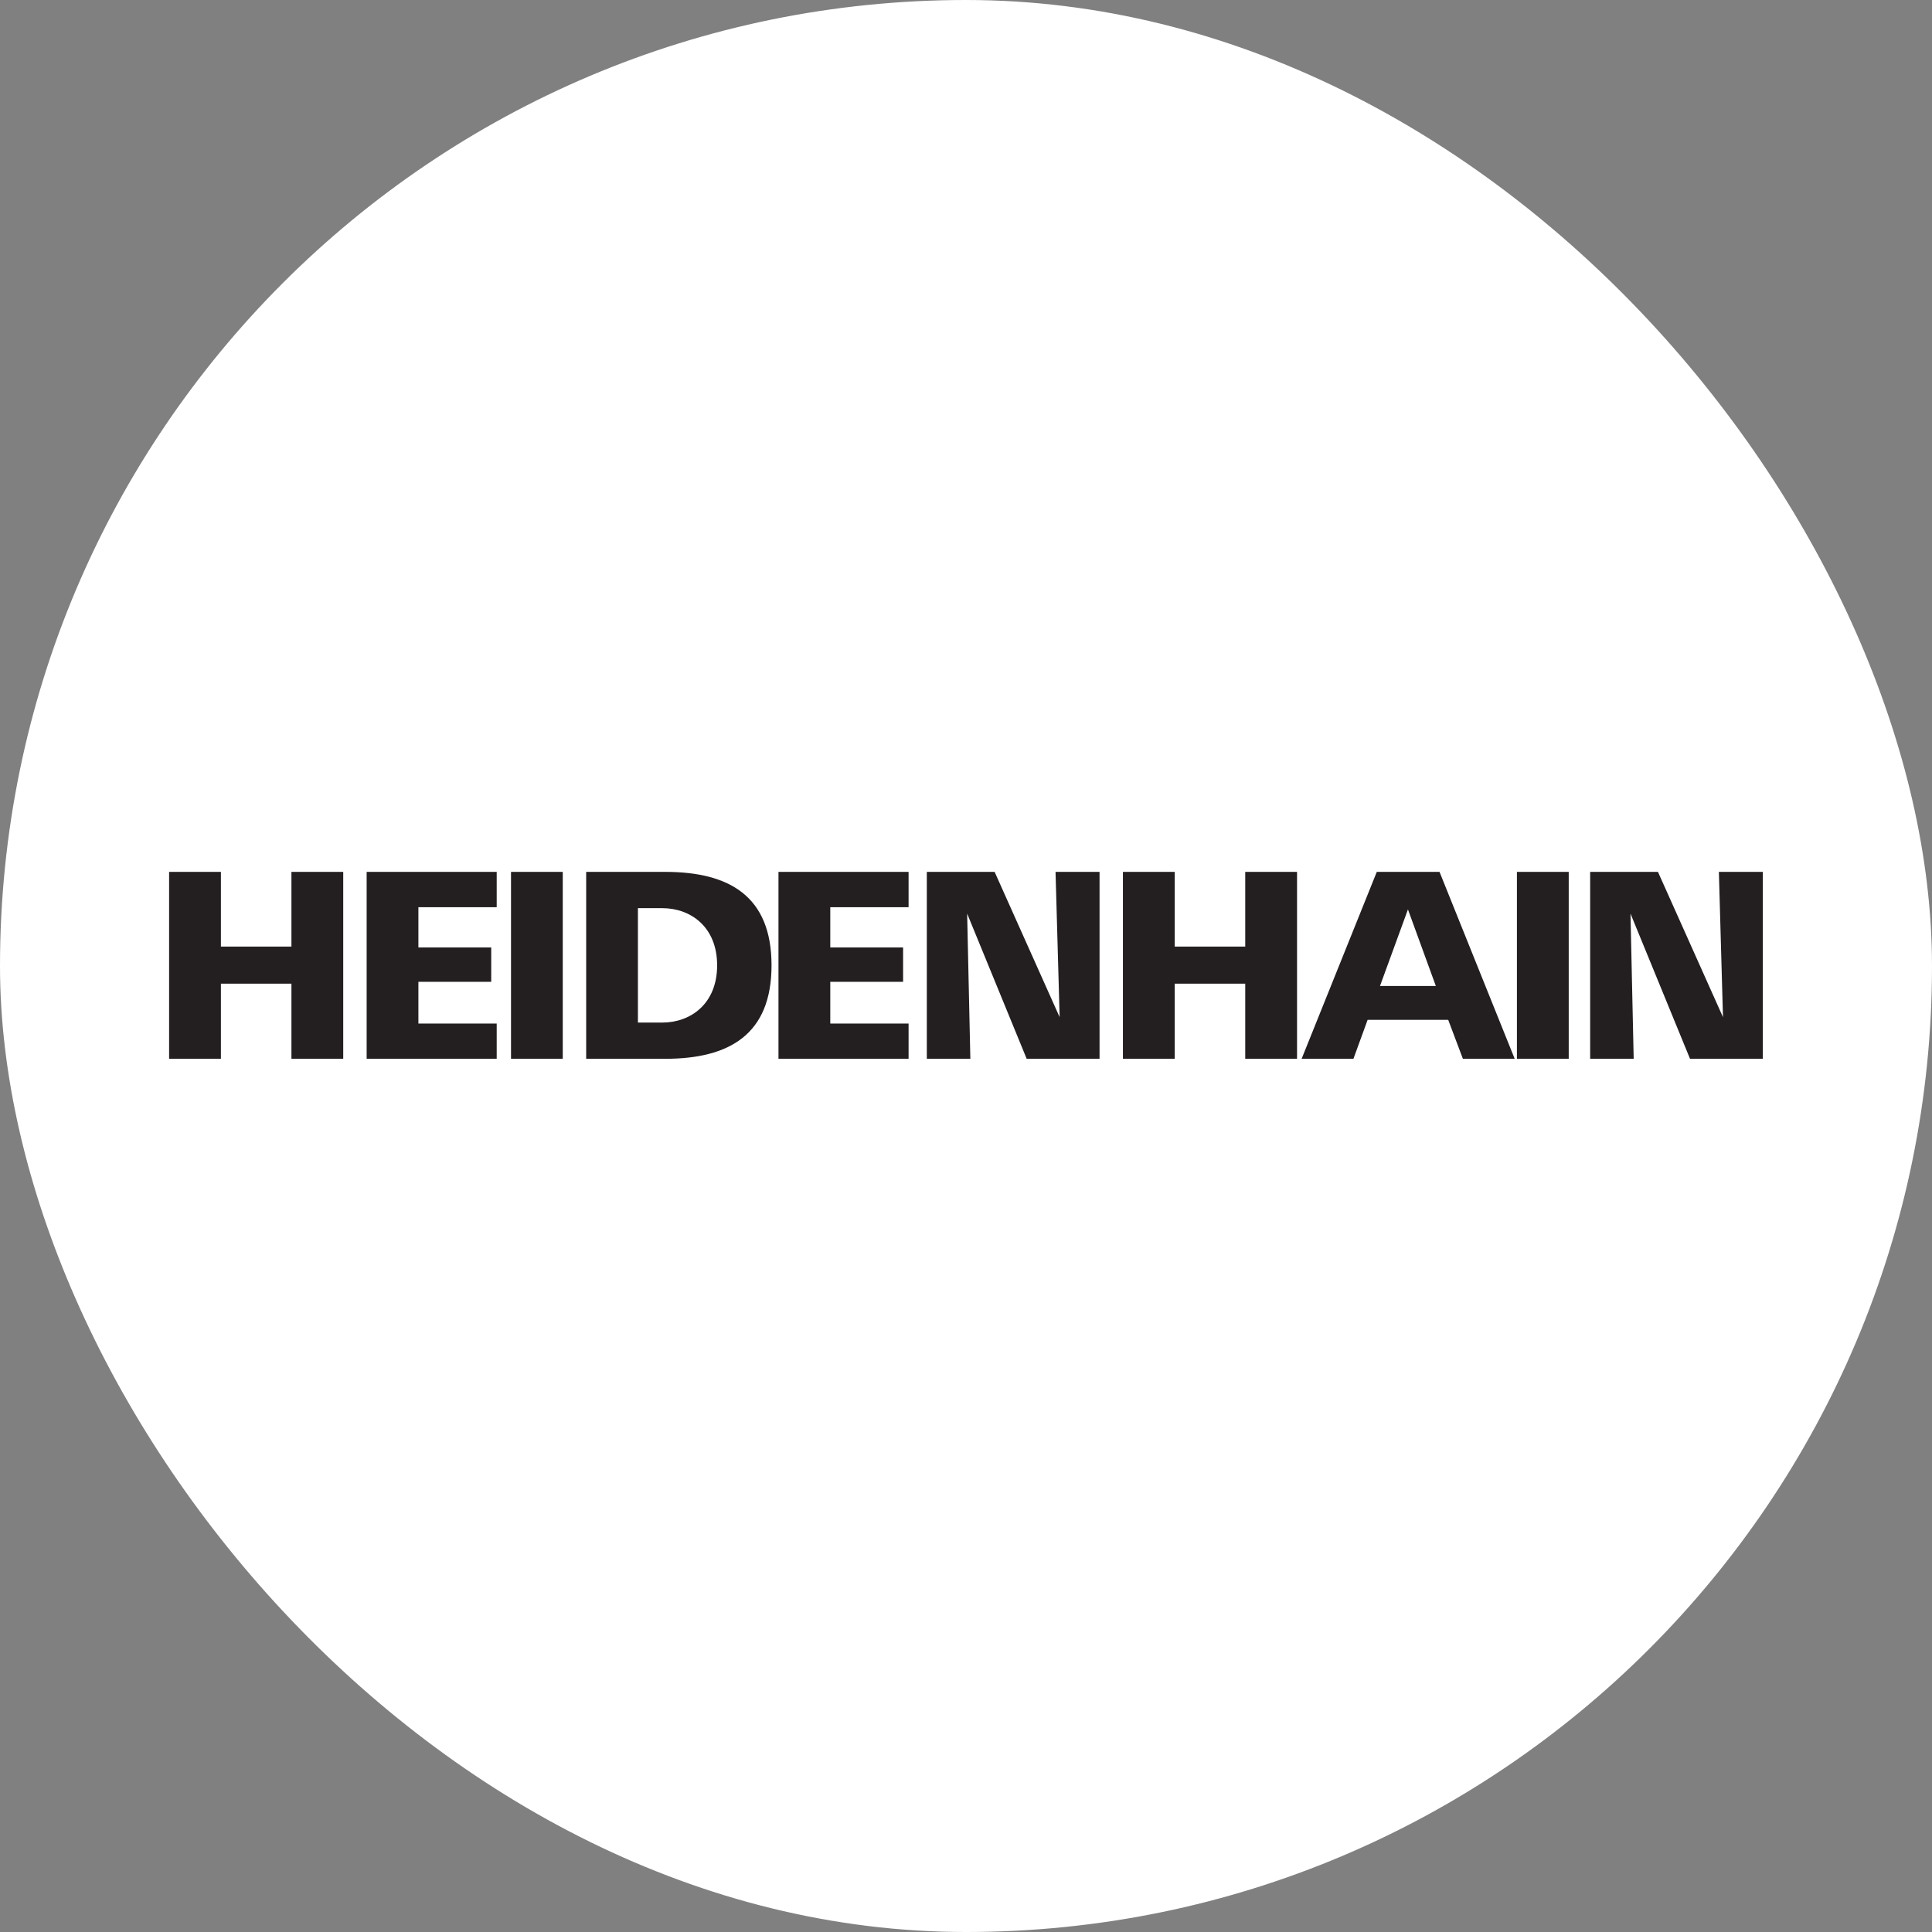 <?xml version="1.0" encoding="UTF-8"?> <svg xmlns="http://www.w3.org/2000/svg" width="32" height="32" viewBox="0 0 32 32" fill="none"><rect x="0" y="0" width="32" height="32" fill="#808080" stroke="none"/><rect width="32" height="32" rx="16" fill="white"></rect><g clip-path="url(#clip0_20715_784)"><path d="M2.801 14.441V17.537H3.659V16.293H4.827V17.537H5.685V14.441H4.827V15.678H3.659V14.441H2.801ZM6.073 14.441V17.537H8.227V16.953H6.93V16.262H8.136V15.693H6.93V15.026H8.227V14.441H6.073ZM8.464 14.441V17.537H9.321V14.441H8.464ZM9.709 14.441V17.537H11.017C12.08 17.537 12.779 17.134 12.779 15.989C12.779 14.844 12.08 14.441 11.017 14.441H9.709ZM12.894 14.441V17.537H15.049V16.953H13.752V16.262H14.958V15.693H13.752V15.026H15.049V14.441H12.894ZM15.351 14.441V17.537H16.072L16.019 15.132L17.005 17.537H18.212V14.441H17.483L17.551 16.847L16.474 14.441H15.351ZM18.599 14.441V17.537H19.457V16.293H20.625V17.537H21.483V14.441H20.625V15.678H19.457V14.441H18.599ZM22.804 14.441L21.559 17.537H22.417L22.652 16.892H23.987L24.23 17.537H25.088L23.843 14.441H22.804ZM25.125 14.441V17.537H25.983V14.441H25.125ZM26.338 14.441V17.537H27.059L27.006 15.132L27.992 17.537H29.198V14.441H28.47L28.538 16.847L27.461 14.441H26.338ZM10.566 15.042H10.97C11.437 15.042 11.878 15.35 11.878 15.989C11.878 16.628 11.437 16.937 10.97 16.937H10.566V15.042ZM23.32 15.063L23.782 16.331H22.857L23.32 15.063Z" fill="#231F20"></path></g><defs><clipPath id="clip0_20715_784"><rect width="26.667" height="3.281" fill="white" transform="translate(2.667 14.348)"></rect></clipPath></defs></svg> 